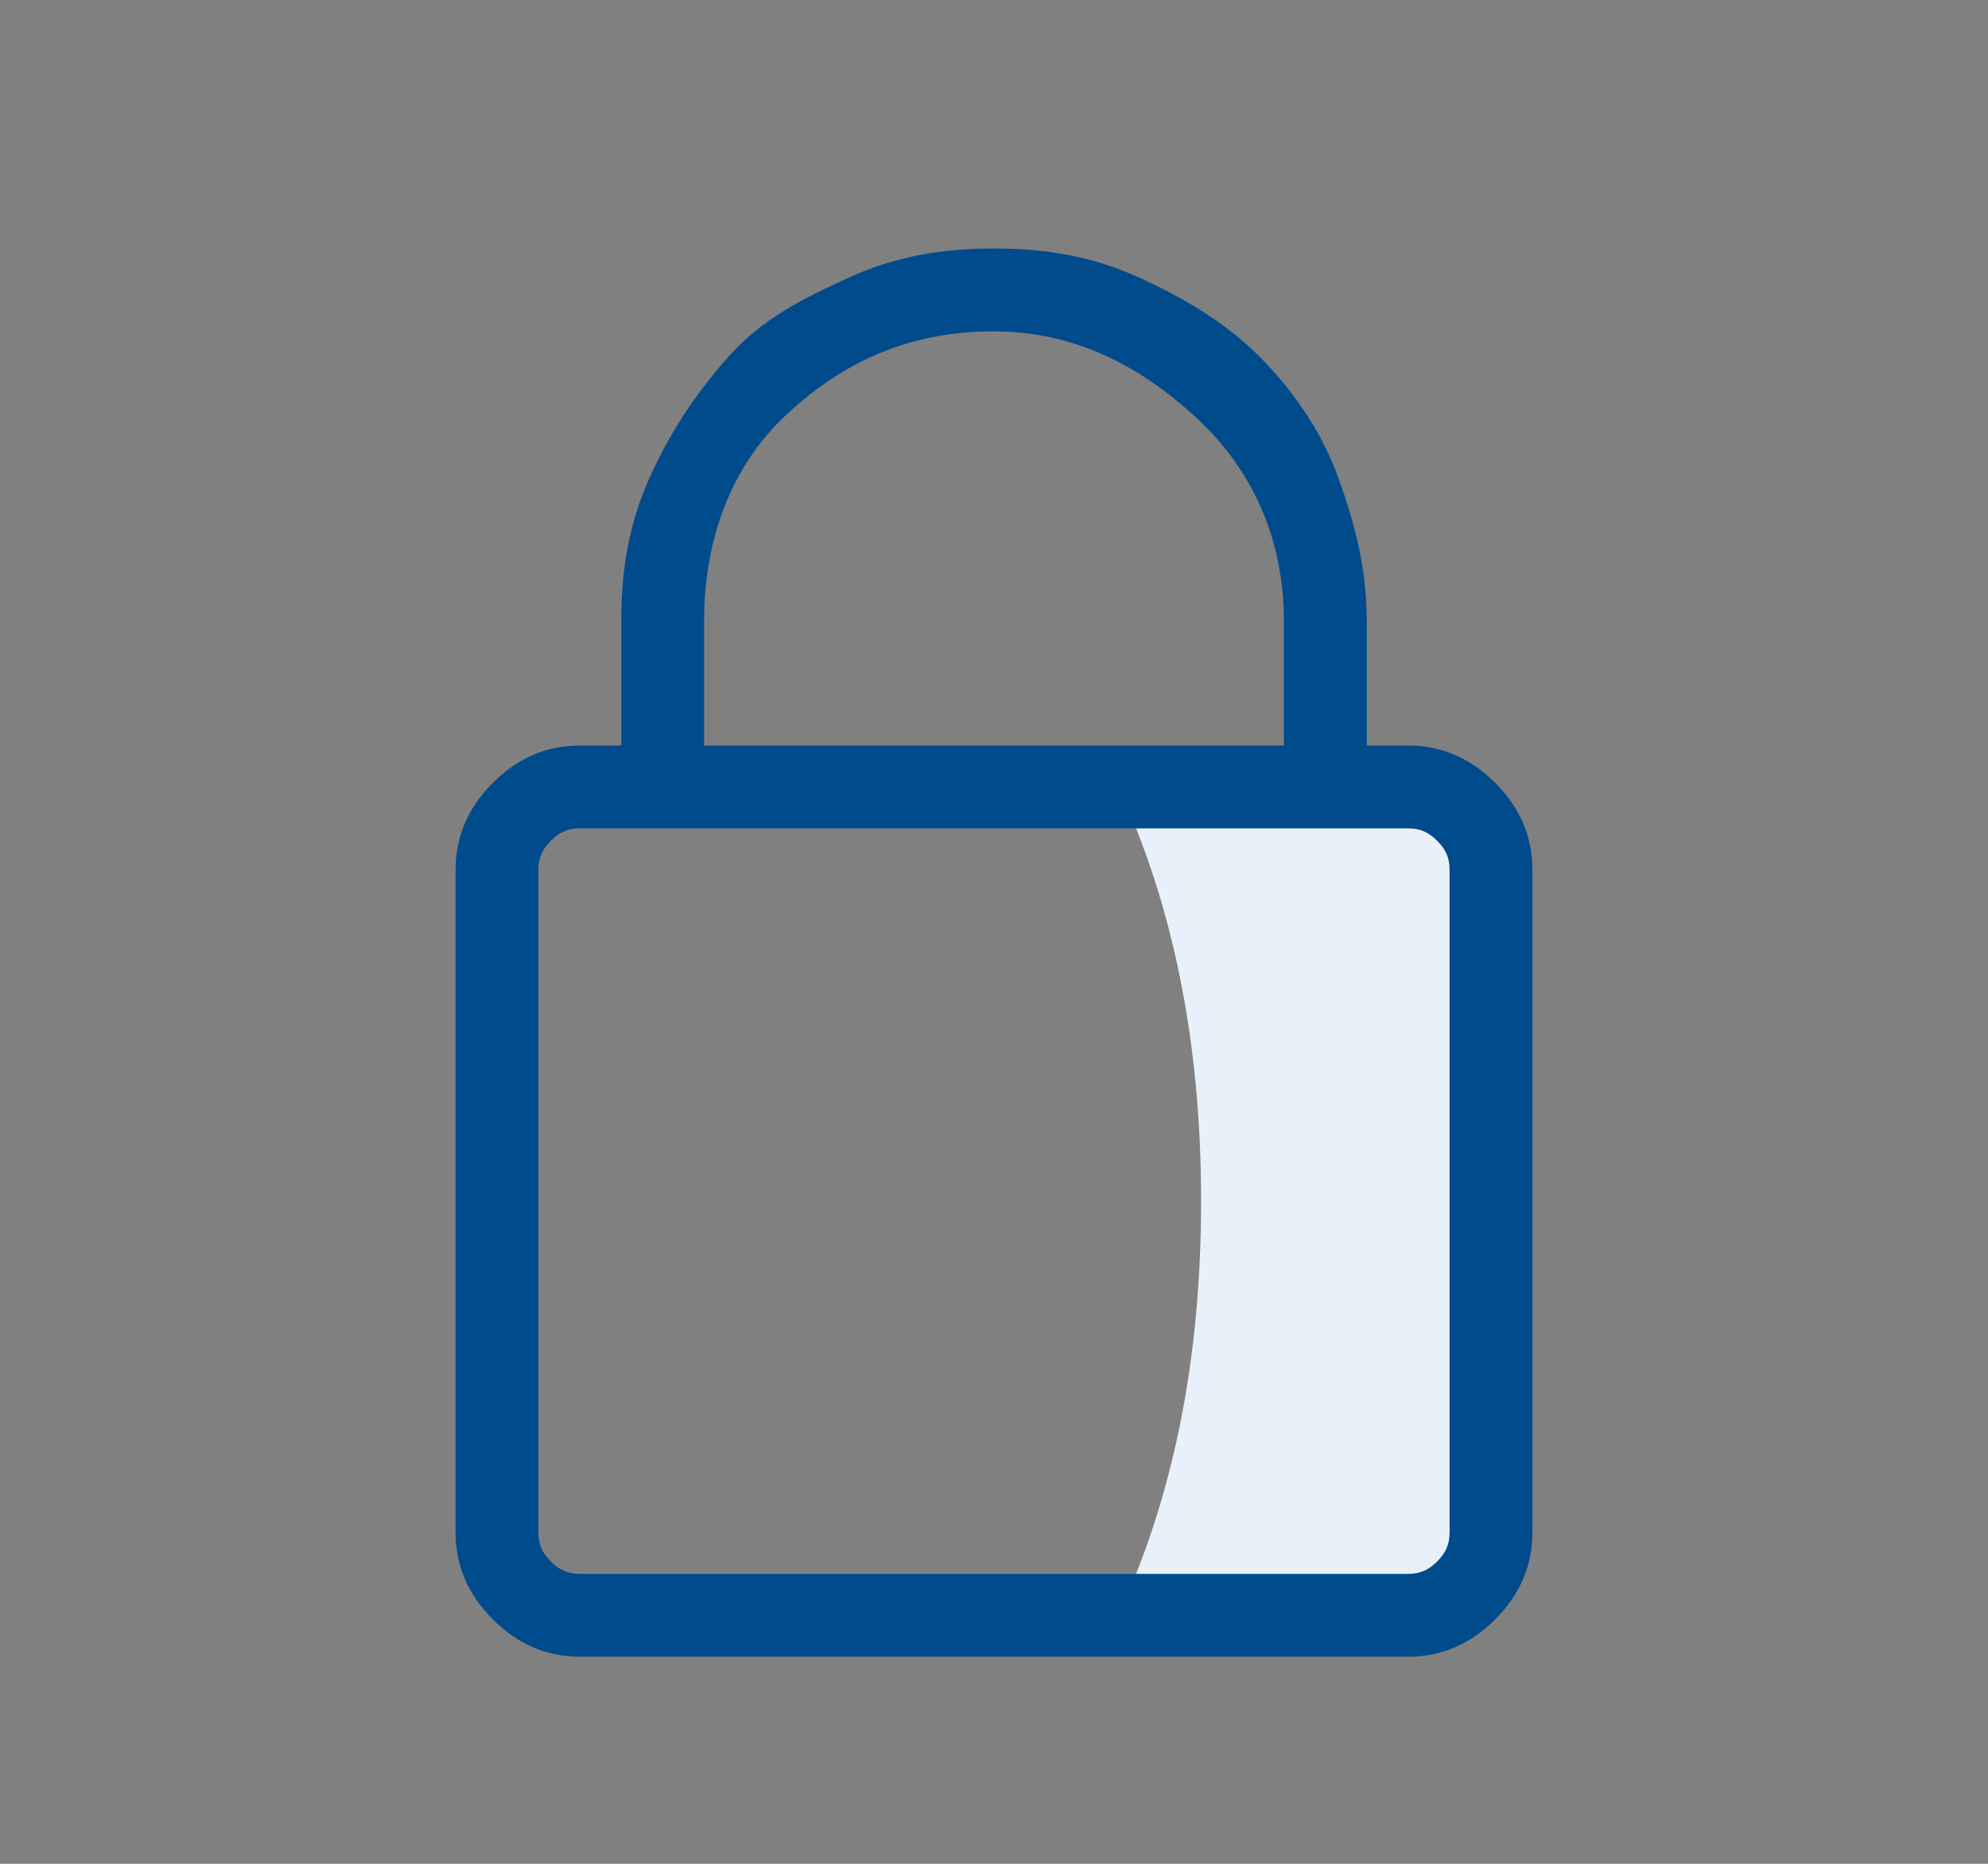 <svg width="48" height="45" viewBox="0 0 48 45" fill="none" xmlns="http://www.w3.org/2000/svg">
<rect x="0" y="0" width="48" height="45" fill="#808080" stroke="none"/>
<path fill-rule="evenodd" clip-rule="evenodd" d="M27 19H34C35.1 19 36 19.9 36 21V37C36 38.1 35.1 39 34 39H27C28.3 36.2 29 32.9 29 29C29 25.1 28.3 21.8 27 19Z" fill="#E8F0F9"/>
<path fill-rule="evenodd" clip-rule="evenodd" d="M34 18C34.8 18 35.5 18.3 36.1 18.9C36.7 19.5 37 20.2 37 21V37C37 37.8 36.7 38.5 36.1 39.1C35.5 39.7 34.8 40 34 40H14C13.2 40 12.5 39.7 11.9 39.1C11.3 38.5 11 37.8 11 37V21C11 20.2 11.3 19.5 11.9 18.9C12.5 18.3 13.2 18 14 18H15V15C15 13.7 15.2 12.6 15.7 11.5C16.2 10.4 16.8 9.5 17.6 8.6C18.4 7.7 19.4 7.2 20.5 6.7C21.6 6.2 22.7 6 24 6C25.3 6 26.4 6.2 27.5 6.7C28.6 7.2 29.6 7.8 30.4 8.6C31.2 9.4 31.9 10.4 32.3 11.5C32.7 12.6 33 13.7 33 15V18H34ZM17 15V18H31V15C31 13.1 30.3 11.4 28.9 10.1C27.5 8.8 25.9 8 24 8C22 8 20.4 8.7 19 10C17.6 11.3 17 13.1 17 15ZM35 37V21C35 20.7 34.9 20.5 34.7 20.3C34.5 20.1 34.3 20 34 20H14C13.7 20 13.5 20.1 13.3 20.3C13.1 20.5 13 20.7 13 21V37C13 37.3 13.1 37.5 13.3 37.7C13.5 37.9 13.7 38 14 38H34C34.3 38 34.5 37.9 34.7 37.7C34.9 37.5 35 37.3 35 37Z" fill="#004B8C"/>
</svg>
